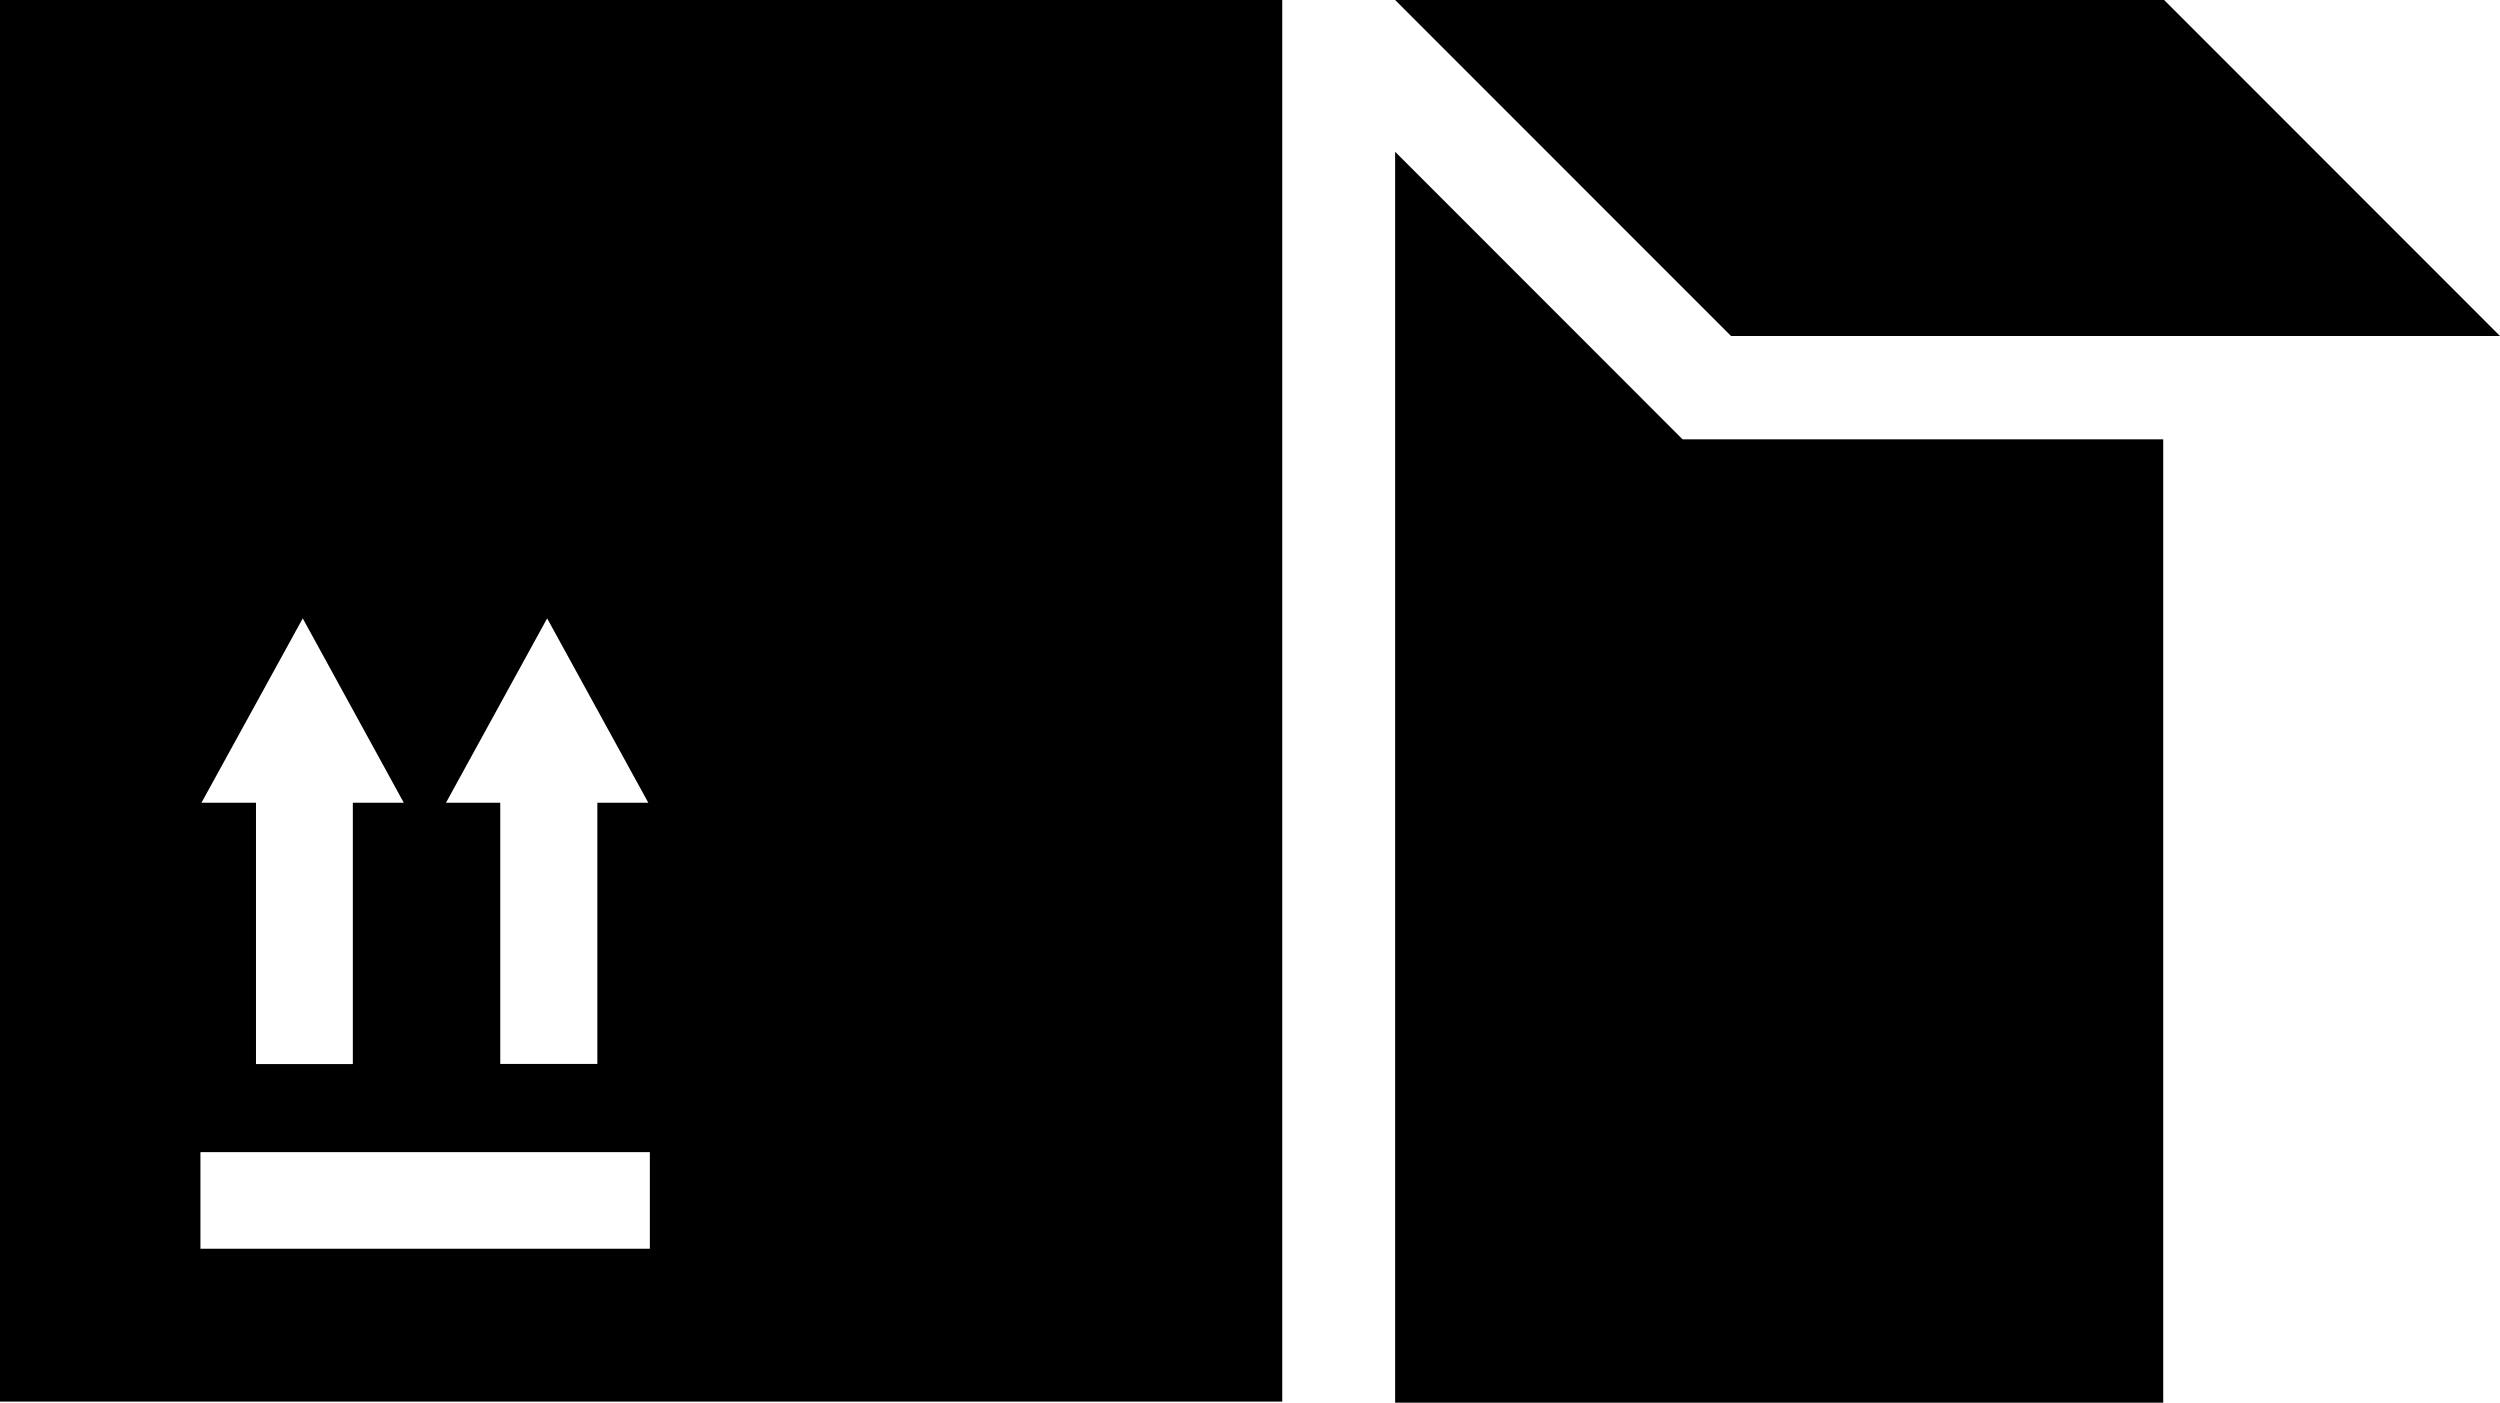 <svg xmlns="http://www.w3.org/2000/svg" viewBox="0 0 196.2 110.08"><g id="Layer_2" data-name="Layer 2"><g id="Layer_1-2" data-name="Layer 1"><polygon points="109.49 11.91 109.49 110.08 169.77 110.08 169.77 34.48 132.05 34.48 109.49 11.91"/><path d="M196.2,26.37,169.84,0H109.49l26.36,26.37Z"/><path d="M0,0V110H100.63V0ZM42.94,48.53,50.88,63h-4V83.5H39.26V63H35Zm-19.18,0L31.69,63h-4V83.51h-7.6V63H15.81ZM51,98H15.73V90.42H51Z"/></g></g></svg>